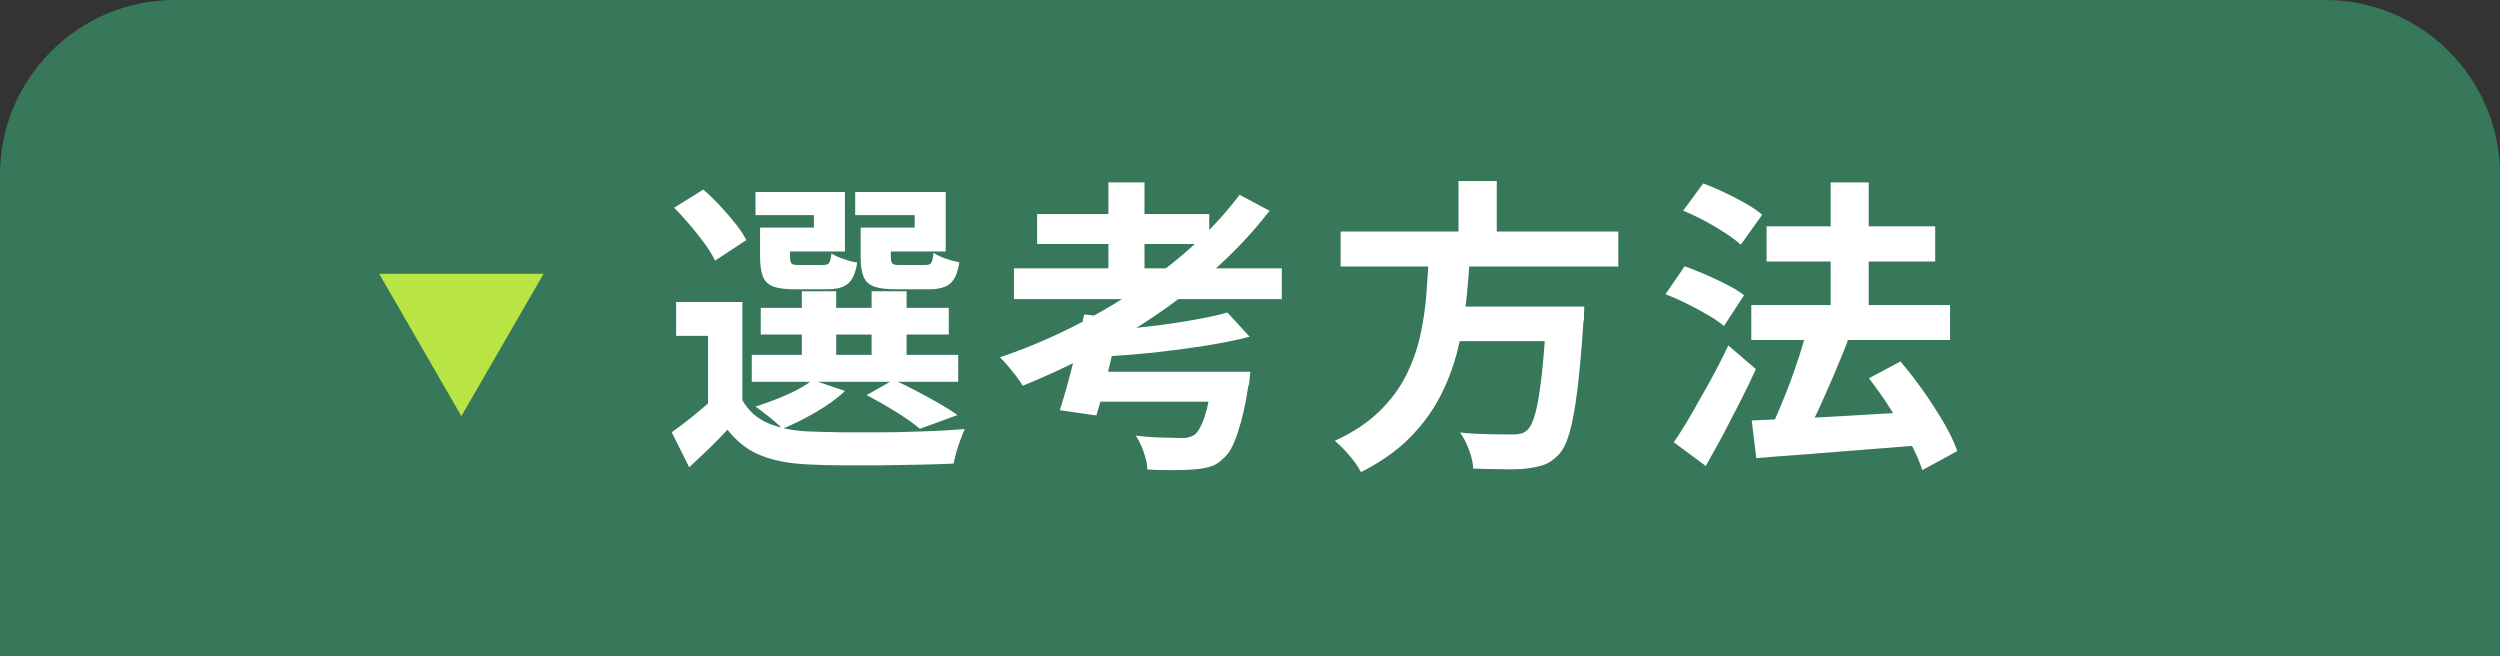 <svg xmlns="http://www.w3.org/2000/svg" id="_&#x30EC;&#x30A4;&#x30E4;&#x30FC;_2" viewBox="0 0 114.33 30"><rect x="0" y="0" width="114.33" height="30" fill="#333333" stroke="none"/><defs><style>.cls-1{fill:#fff;}.cls-2{fill:#b8e444;}.cls-3{fill:#37785a;}</style></defs><g id="design"><path class="cls-3" d="M8,0h98.33c4.42,0,8,3.58,8,8v22H0V8C0,3.58,3.58,0,8,0Z"></path><path class="cls-2" d="M17.34,12.52h7.52l-3.76,6.51-3.76-6.51Z"></path><path class="cls-1" d="M33.95,18.3c.27.48.66.83,1.17,1.05.51.22,1.12.35,1.84.38.44.02.96.03,1.57.04.61,0,1.25,0,1.92,0,.67,0,1.33-.03,1.97-.05.64-.02,1.21-.06,1.7-.1-.06.13-.12.29-.19.47-.07.18-.13.37-.19.57-.06.2-.1.38-.13.54-.45.02-.96.04-1.54.05-.58.01-1.18.02-1.8.03-.62,0-1.22,0-1.78,0-.57,0-1.08-.02-1.53-.04-.85-.04-1.57-.17-2.16-.41-.59-.23-1.1-.63-1.53-1.18-.26.28-.53.56-.82.84-.29.28-.6.57-.93.88l-.8-1.6c.29-.21.59-.43.91-.69s.62-.51.91-.77h1.41ZM30.83,9.5l1.33-.83c.25.21.51.46.76.73.26.28.49.55.71.82.21.27.38.52.5.76l-1.43.94c-.1-.22-.26-.48-.46-.76-.21-.28-.43-.57-.68-.86-.25-.29-.49-.56-.73-.8ZM33.95,13.8v5.17h-1.57v-3.61h-1.46v-1.55h3.02ZM34.38,16.23h9.44v1.23h-9.44v-1.23ZM35.18,10.41h2.04v-.57h-2.67v-1.06h4.09v2.72h-3.46v-1.08ZM37.17,17.38l1.47.5c-.35.34-.8.66-1.33.97-.53.31-1.04.56-1.53.76-.09-.1-.21-.22-.36-.34-.15-.13-.3-.25-.46-.37s-.29-.22-.41-.31c.48-.15.97-.33,1.44-.54.48-.21.86-.43,1.16-.66ZM34.76,10.41h1.37v1.36c0,.15.03.24.08.29s.17.06.34.06h1.08c.15,0,.25-.03.29-.1.05-.07.08-.21.1-.43.13.08.31.17.54.25.23.08.44.14.64.17-.07.48-.22.8-.43.97-.21.17-.53.25-.96.25h-1.46c-.42,0-.74-.04-.97-.12-.23-.08-.39-.23-.48-.44-.09-.21-.14-.51-.14-.88v-1.37ZM34.79,14.08h8.6v1.22h-8.6v-1.22ZM36.67,13.32h1.57v3.51h-1.57v-3.51ZM39.77,10.41h2.06v-.57h-2.72v-1.06h4.14v2.72h-3.49v-1.08ZM39.37,10.41h1.37v1.36c0,.15.03.24.08.29s.17.06.35.06h1.13c.15,0,.25-.03.29-.1.04-.07.08-.22.1-.46.13.09.31.18.54.26.23.08.44.14.64.18-.07.49-.22.81-.43.98s-.53.25-.96.25h-1.51c-.42,0-.75-.04-.98-.12-.23-.08-.4-.23-.49-.44-.09-.21-.14-.51-.14-.88v-1.37ZM39.63,18.07l1.23-.7c.34.15.69.32,1.05.51.36.19.71.38,1.04.57.33.19.61.37.84.53l-1.72.63c-.26-.22-.62-.48-1.07-.76-.45-.28-.91-.54-1.36-.78ZM39.86,13.32h1.6v3.51h-1.6v-3.51Z"></path><path class="cls-1" d="M56.69,8.91l1.37.73c-.92,1.19-1.99,2.28-3.21,3.28-1.21,1-2.51,1.89-3.89,2.68-1.38.79-2.77,1.47-4.19,2.04-.07-.12-.16-.26-.29-.43s-.26-.32-.39-.48c-.14-.16-.25-.29-.36-.39,1.45-.49,2.85-1.11,4.2-1.85,1.35-.74,2.61-1.58,3.77-2.52s2.15-1.95,2.98-3.05ZM46.37,12.27h12.25v1.41h-12.25v-1.41ZM47.43,9.79h7.87v1.37h-7.87v-1.37ZM49.57,14.38l1.67.18c-.1.49-.22,1-.35,1.54-.13.54-.26,1.06-.38,1.57-.13.5-.25.95-.37,1.33l-1.67-.24c.12-.38.25-.83.39-1.33.13-.5.27-1.02.39-1.55s.24-1.03.33-1.5ZM49.84,17h6.02v1.37h-6.43l.41-1.37ZM56.13,14.29l1.02,1.11c-.63.16-1.32.3-2.09.42-.77.12-1.55.22-2.35.31-.8.08-1.58.14-2.34.18-.03-.16-.08-.35-.15-.57-.07-.22-.14-.41-.21-.56.53-.04,1.08-.09,1.65-.15.56-.06,1.12-.13,1.66-.2.54-.07,1.05-.16,1.54-.25.48-.09.91-.18,1.27-.29ZM50.69,8.34h1.65v4.65h-1.65v-4.65ZM55.47,17h1.71c-.02.17-.03.31-.04.41,0,.11-.03.2-.06.29-.1.64-.21,1.17-.33,1.6-.12.43-.24.79-.37,1.06-.13.28-.28.48-.45.62-.18.18-.37.3-.59.36-.21.07-.47.11-.77.13-.22.02-.52.03-.9.03s-.78,0-1.2-.03c0-.23-.06-.49-.16-.78-.1-.29-.22-.55-.37-.77.4.05.8.08,1.2.09s.68.02.86.02c.14,0,.26,0,.35-.03.09-.02.18-.06.27-.11.17-.12.32-.4.47-.83.14-.43.27-1.05.38-1.88v-.2Z"></path><path class="cls-1" d="M65.35,11.54h1.88c-.04.75-.1,1.5-.18,2.26-.08.76-.21,1.51-.4,2.25-.19.74-.46,1.45-.81,2.12-.35.67-.82,1.3-1.4,1.88s-1.31,1.09-2.2,1.54c-.12-.23-.3-.49-.53-.76-.23-.27-.45-.49-.67-.67.81-.37,1.48-.81,2-1.31.52-.5.93-1.04,1.23-1.62.3-.58.52-1.19.67-1.83.14-.63.24-1.28.29-1.93s.09-1.3.12-1.93ZM61.31,10.59h12.7v1.6h-12.7v-1.6ZM65.98,14.02h5.36v1.58h-5.36v-1.58ZM66.7,8.28h1.75v2.94h-1.75v-2.94ZM70.71,14.02h1.74c0,.18-.01.32-.01.43s0,.21-.03.29c-.08,1.28-.18,2.32-.28,3.14-.1.81-.22,1.44-.35,1.9-.13.45-.29.78-.48.99-.21.23-.44.39-.67.48-.23.08-.51.14-.84.18-.27.03-.63.04-1.06.03-.44,0-.89-.02-1.36-.03,0-.24-.07-.52-.18-.83-.11-.31-.25-.59-.42-.82.48.05.95.07,1.4.08.45,0,.77.01.97.01.16,0,.29-.01.4-.04.11-.02.2-.07.29-.15.15-.12.28-.39.39-.8.11-.41.2-.99.29-1.75.08-.76.16-1.71.22-2.87v-.25Z"></path><path class="cls-1" d="M76.17,13.45l.87-1.27c.3.1.62.23.97.38.34.15.67.31.99.47.31.16.57.32.76.47l-.92,1.41c-.19-.16-.43-.33-.73-.5-.3-.18-.62-.35-.96-.52-.34-.17-.66-.31-.97-.43ZM76.55,20.22c.24-.35.51-.77.79-1.26.28-.49.57-1,.87-1.54s.57-1.08.83-1.62l1.26,1.08c-.22.49-.46.98-.72,1.49-.26.51-.52,1.01-.78,1.51-.27.49-.53.97-.79,1.43l-1.46-1.08ZM76.97,9.64l.92-1.25c.31.11.63.25.97.41.34.16.66.33.97.5.31.18.56.35.76.52l-.98,1.37c-.19-.17-.43-.35-.72-.54-.29-.19-.61-.38-.95-.56s-.66-.33-.97-.46ZM80.09,13.95h9.09v1.6h-9.09v-1.6ZM80.11,19.23c.63-.03,1.35-.06,2.18-.1.83-.04,1.7-.08,2.63-.14.93-.06,1.85-.11,2.78-.15v1.53c-.88.07-1.76.14-2.64.21s-1.73.14-2.53.2c-.81.06-1.54.11-2.21.17l-.21-1.71ZM80.79,10.35h7.71v1.61h-7.71v-1.61ZM82.63,15.08l1.88.49c-.21.53-.43,1.08-.67,1.64-.24.56-.48,1.09-.71,1.6-.24.5-.46.95-.68,1.34l-1.5-.49c.15-.31.3-.65.46-1.03s.31-.77.47-1.18c.15-.41.29-.82.42-1.22.13-.41.24-.79.33-1.14ZM83.72,8.34h1.74v6.78h-1.74v-6.78ZM85.47,17.3l1.44-.77c.35.41.7.86,1.04,1.34s.65.97.93,1.44c.28.48.49.91.63,1.32l-1.6.87c-.12-.38-.31-.82-.57-1.3-.26-.49-.56-.98-.88-1.49s-.66-.98-.99-1.41Z"></path></g></svg>